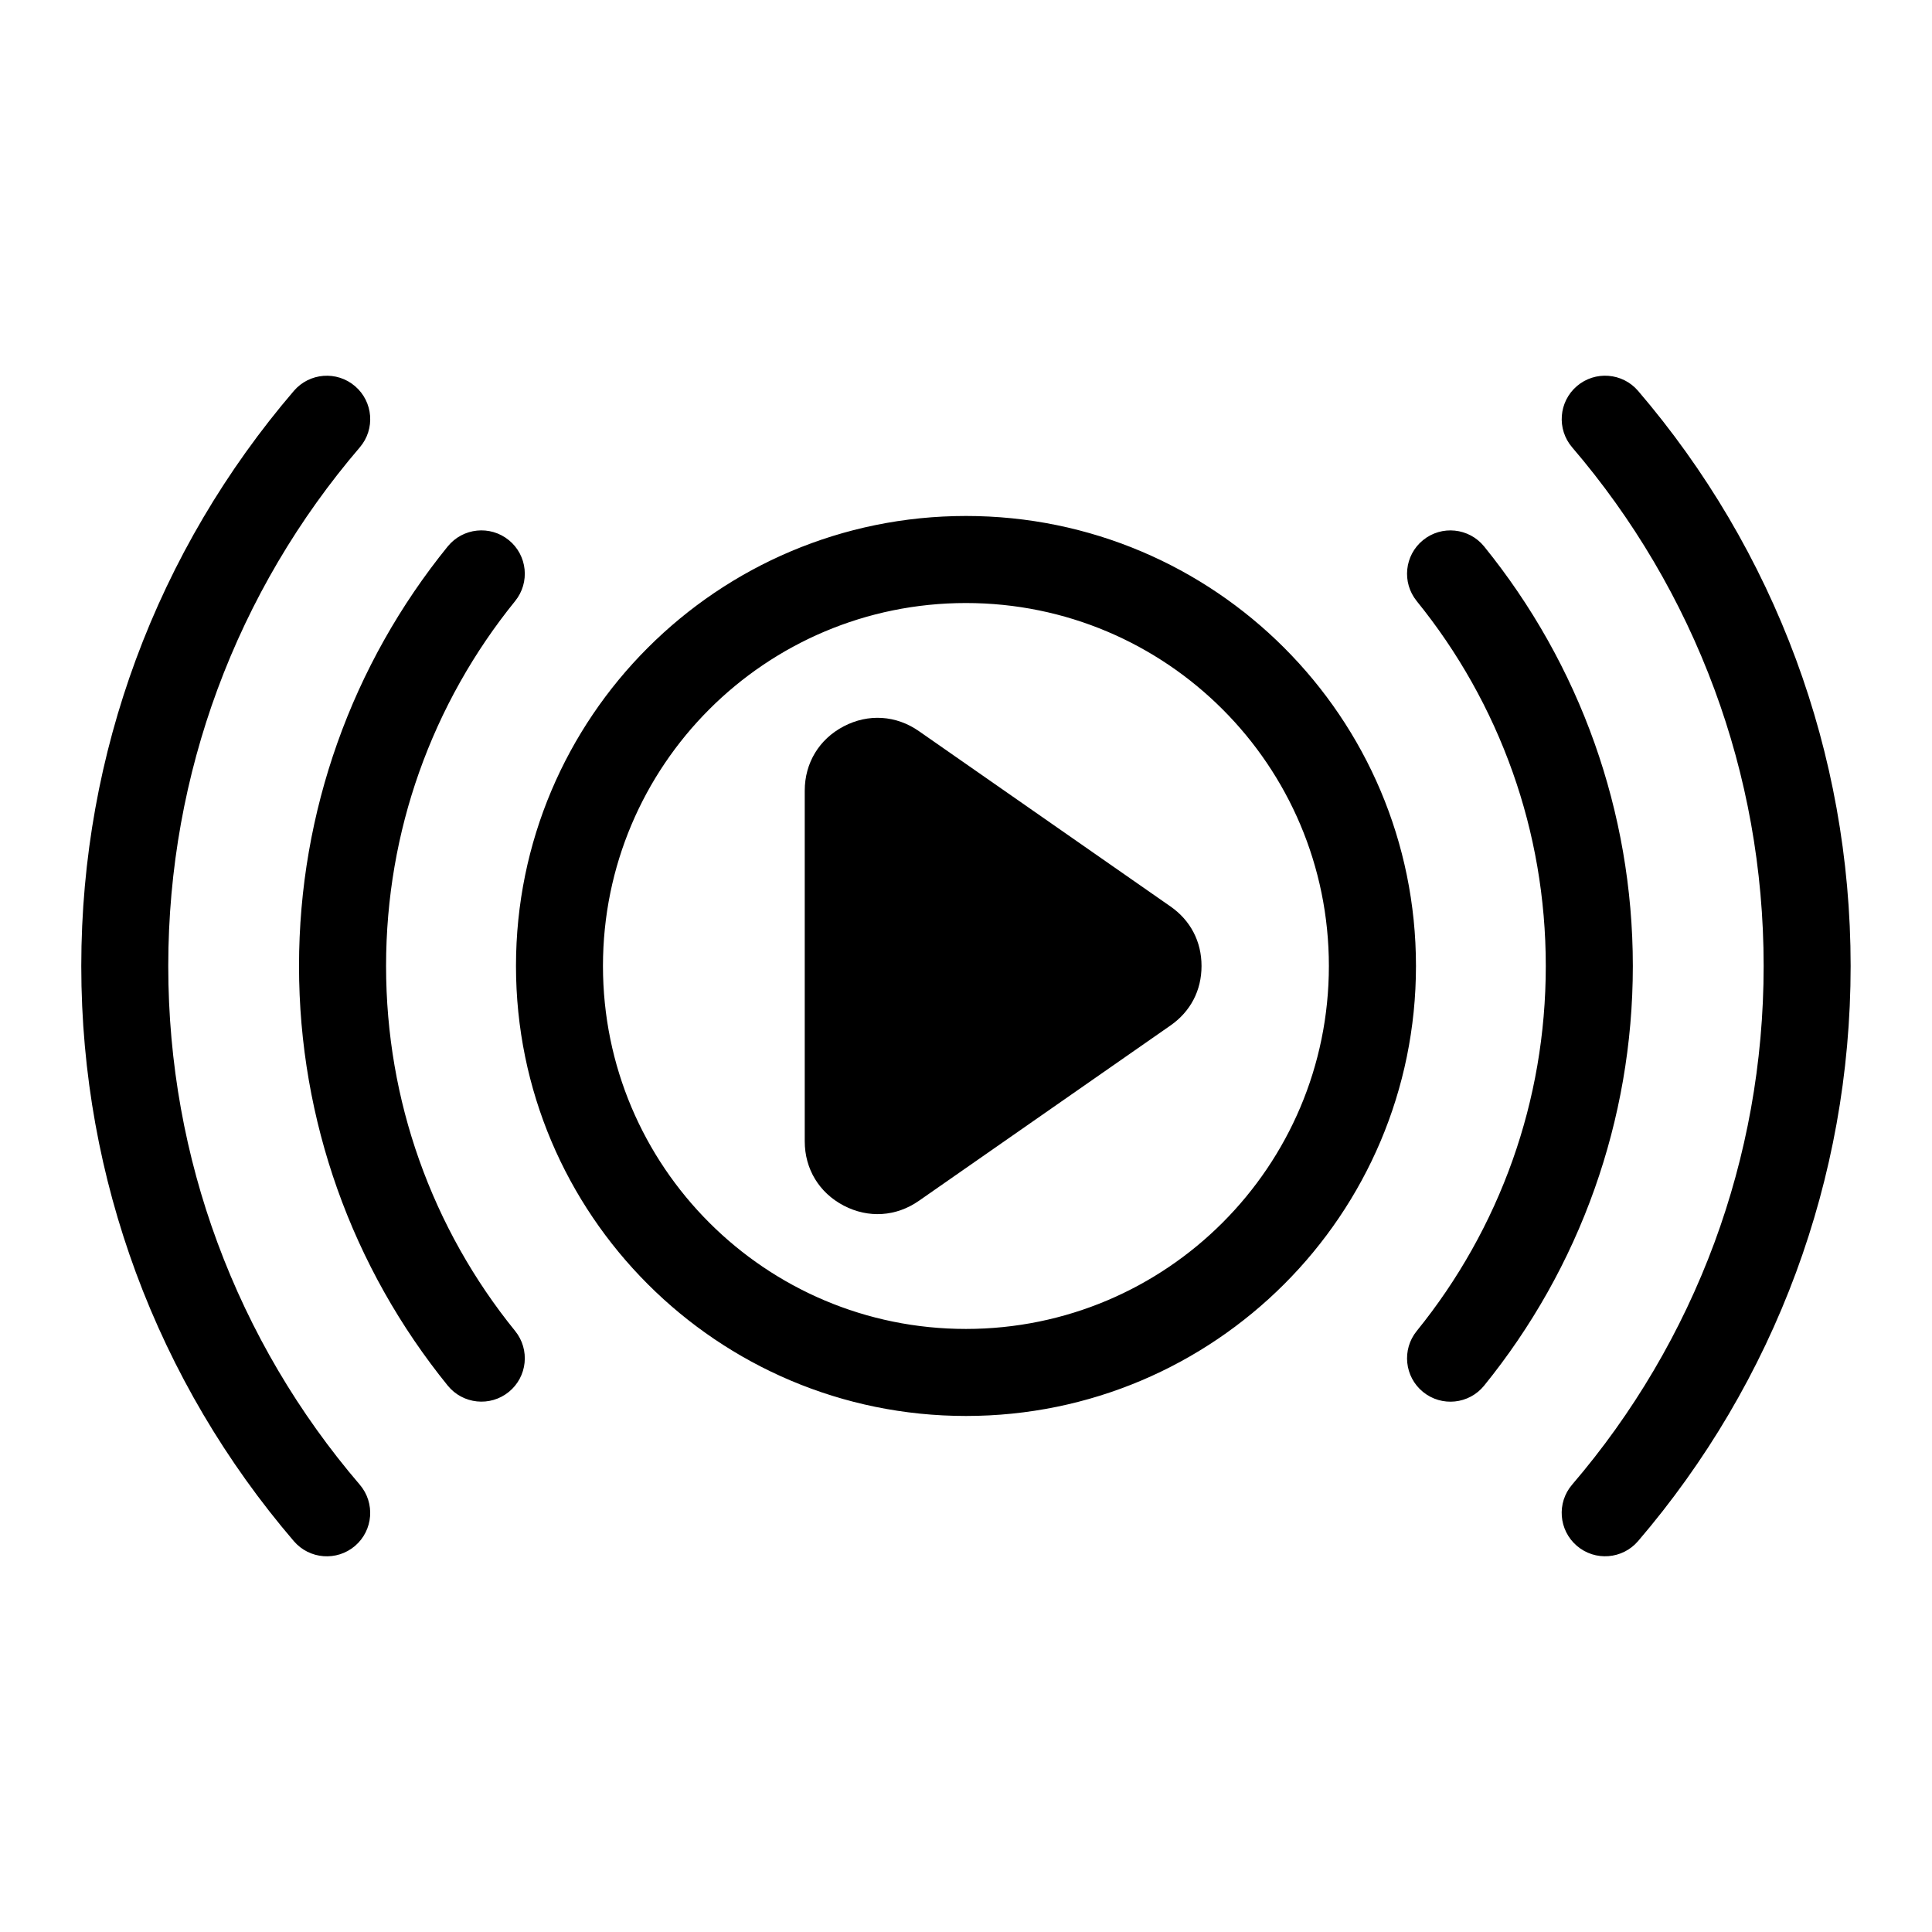 <?xml version="1.0" encoding="UTF-8"?>
<!-- Uploaded to: SVG Repo, www.svgrepo.com, Generator: SVG Repo Mixer Tools -->
<svg fill="#000000" width="800px" height="800px" version="1.1" viewBox="144 144 512 512" xmlns="http://www.w3.org/2000/svg">
 <path d="m387.51 337.75 66.668 46.461c5.32 3.703 8.238 9.297 8.238 15.781 0 6.5-2.918 12.078-8.238 15.781l-66.668 46.461c-6.031 4.203-13.375 4.672-19.906 1.27-6.516-3.402-10.34-9.703-10.34-17.051v-92.922c0-7.344 3.824-13.648 10.34-17.051 6.516-3.402 13.875-2.934 19.906 1.27zm12.484-57.012c32.934 0 62.754 13.348 84.324 34.93 21.582 21.582 34.93 51.391 34.93 84.324 0 32.934-13.348 62.754-34.93 84.324-21.582 21.582-51.391 34.93-84.324 34.93-32.934 0-62.754-13.348-84.324-34.93-21.582-21.582-34.93-51.391-34.93-84.324 0-32.934 13.348-62.754 34.93-84.324 21.582-21.582 51.391-34.93 84.324-34.93zm-160.65 256.72c4.125 4.82 3.566 12.09-1.254 16.219-4.82 4.125-12.09 3.566-16.219-1.254-17.879-20.871-32.164-44.949-41.867-71.203-9.355-25.332-14.465-52.688-14.465-81.211 0-28.52 5.109-55.879 14.465-81.211 9.703-26.254 23.988-50.332 41.867-71.203 4.125-4.82 11.395-5.394 16.219-1.254 4.82 4.125 5.394 11.395 1.254 16.219-16.113 18.801-28.973 40.492-37.727 64.176-8.418 22.809-13.027 47.488-13.027 73.273 0 25.785 4.594 50.48 13.027 73.273 8.75 23.684 21.613 45.375 37.727 64.176zm23.32-248.66c4.004-4.926 11.246-5.668 16.172-1.664s5.668 11.246 1.664 16.172c-10.867 13.406-19.543 28.734-25.438 45.387-5.668 16.008-8.75 33.281-8.75 51.312s3.082 35.309 8.75 51.312c5.894 16.656 14.555 31.969 25.438 45.387 4.004 4.926 3.266 12.168-1.664 16.172-4.926 4.004-12.168 3.25-16.172-1.664-12.559-15.492-22.535-33.117-29.309-52.234-6.543-18.484-10.113-38.332-10.113-58.977 0-20.633 3.566-40.492 10.113-58.977 6.769-19.121 16.746-36.742 29.309-52.234zm315.44 263.61c-4.125 4.82-11.395 5.394-16.219 1.254-4.82-4.125-5.394-11.395-1.254-16.219 16.113-18.801 28.973-40.492 37.727-64.176 8.418-22.809 13.027-47.488 13.027-73.273 0-25.785-4.594-50.48-13.027-73.273-8.75-23.684-21.613-45.375-37.727-64.176-4.125-4.82-3.566-12.09 1.254-16.219 4.82-4.125 12.09-3.566 16.219 1.254 17.879 20.871 32.164 44.949 41.867 71.203 9.355 25.332 14.465 52.688 14.465 81.211 0 28.52-5.109 55.879-14.465 81.211-9.703 26.254-23.988 50.332-41.867 71.203zm-58.645-249.1c-4.004-4.926-3.266-12.168 1.664-16.172 4.926-4.004 12.168-3.25 16.172 1.664 12.559 15.492 22.535 33.117 29.309 52.234 6.543 18.484 10.113 38.332 10.113 58.977 0 20.633-3.566 40.492-10.113 58.977-6.769 19.121-16.746 36.742-29.309 52.234-4.004 4.926-11.246 5.668-16.172 1.664-4.926-4.004-5.668-11.246-1.664-16.172 10.867-13.406 19.543-28.734 25.438-45.387 5.668-16.008 8.75-33.281 8.75-51.312s-3.082-35.309-8.75-51.312c-5.894-16.656-14.555-31.969-25.438-45.387zm-51.465 28.672c-17.41-17.41-41.457-28.172-68.016-28.172-26.555 0-50.617 10.762-68.016 28.172-17.41 17.41-28.172 41.457-28.172 68.016 0 26.555 10.762 50.617 28.172 68.016 17.41 17.41 41.457 28.172 68.016 28.172 26.555 0 50.617-10.762 68.016-28.172 17.41-17.41 28.172-41.457 28.172-68.016 0-26.555-10.762-50.617-28.172-68.016z" fill-rule="evenodd"/>
</svg>